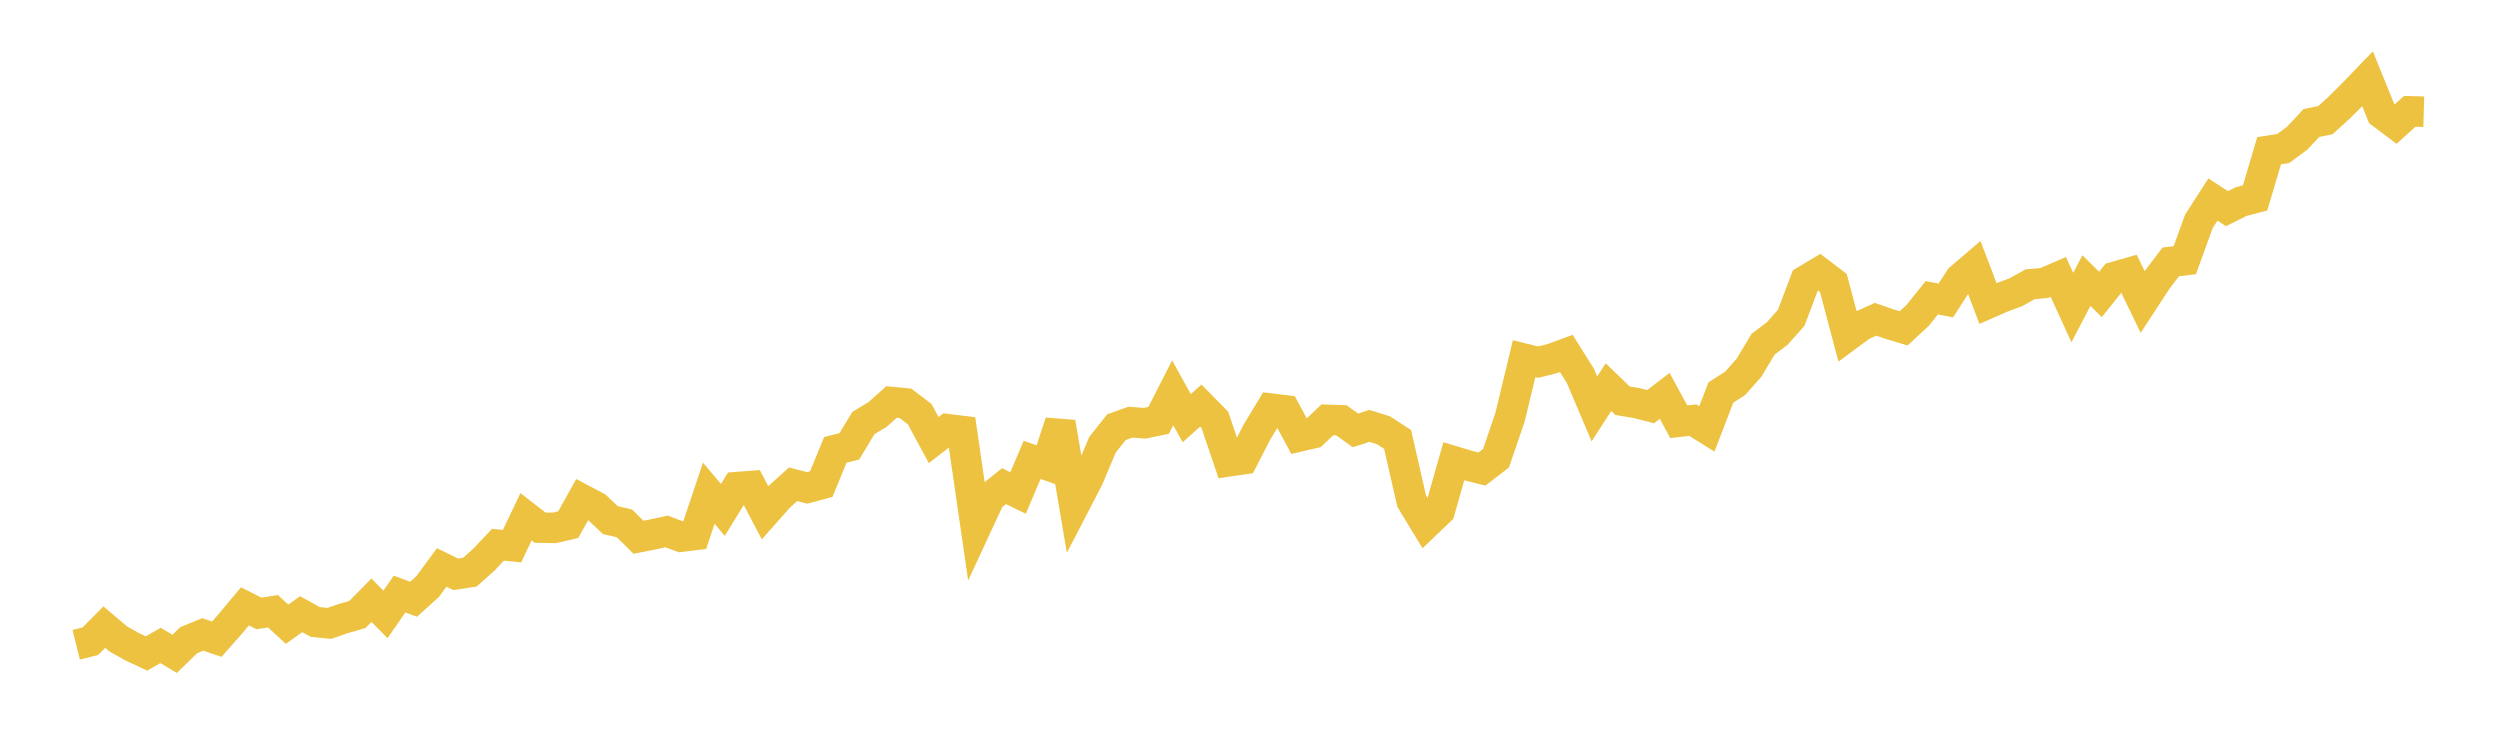 <svg width="164" height="48" xmlns="http://www.w3.org/2000/svg" xmlns:xlink="http://www.w3.org/1999/xlink"><path fill="none" stroke="rgb(237,194,64)" stroke-width="2" d="M5,42.296L5.922,42.067L6.844,41.138L7.766,41.919L8.689,42.437L9.611,42.867L10.533,42.34L11.455,42.893L12.377,41.998L13.299,41.619L14.222,41.93L15.144,40.884L16.066,39.777L16.988,40.241L17.91,40.097L18.832,40.951L19.754,40.29L20.677,40.8L21.599,40.896L22.521,40.576L23.443,40.313L24.365,39.373L25.287,40.306L26.21,38.971L27.132,39.312L28.054,38.477L28.976,37.226L29.898,37.674L30.82,37.536L31.743,36.714L32.665,35.735L33.587,35.829L34.509,33.898L35.431,34.614L36.353,34.631L37.275,34.418L38.198,32.764L39.12,33.25L40.042,34.121L40.964,34.333L41.886,35.244L42.808,35.063L43.731,34.864L44.653,35.209L45.575,35.098L46.497,32.354L47.419,33.45L48.341,31.954L49.263,31.882L50.186,33.636L51.108,32.598L52.03,31.768L52.952,32.007L53.874,31.761L54.796,29.515L55.719,29.276L56.641,27.747L57.563,27.195L58.485,26.371L59.407,26.462L60.329,27.165L61.251,28.869L62.174,28.156L63.096,28.267L64.018,34.615L64.94,32.629L65.862,31.89L66.784,32.341L67.707,30.167L68.629,30.49L69.551,27.708L70.473,33.156L71.395,31.379L72.317,29.187L73.24,28.022L74.162,27.693L75.084,27.767L76.006,27.574L76.928,25.77L77.85,27.431L78.772,26.607L79.695,27.543L80.617,30.263L81.539,30.13L82.461,28.336L83.383,26.807L84.305,26.919L85.228,28.632L86.15,28.419L87.072,27.542L87.994,27.57L88.916,28.234L89.838,27.938L90.76,28.227L91.683,28.826L92.605,32.866L93.527,34.384L94.449,33.504L95.371,30.26L96.293,30.535L97.216,30.769L98.138,30.059L99.06,27.361L99.982,23.529L100.904,23.756L101.826,23.526L102.749,23.184L103.671,24.652L104.593,26.826L105.515,25.397L106.437,26.286L107.359,26.44L108.281,26.675L109.204,25.967L110.126,27.667L111.048,27.56L111.97,28.136L112.892,25.742L113.814,25.159L114.737,24.12L115.659,22.578L116.581,21.884L117.503,20.848L118.425,18.409L119.347,17.857L120.269,18.56L121.192,22.044L122.114,21.363L123.036,20.944L123.958,21.263L124.88,21.54L125.802,20.683L126.725,19.534L127.647,19.709L128.569,18.28L129.491,17.49L130.413,19.91L131.335,19.507L132.257,19.162L133.18,18.647L134.102,18.566L135.024,18.165L135.946,20.179L136.868,18.407L137.79,19.314L138.713,18.166L139.635,17.903L140.557,19.807L141.479,18.395L142.401,17.18L143.323,17.069L144.246,14.521L145.168,13.09L146.09,13.688L147.012,13.226L147.934,12.985L148.856,9.884L149.778,9.741L150.701,9.062L151.623,8.071L152.545,7.883L153.467,7.044L154.389,6.127L155.311,5.169L156.234,7.445L157.156,8.14L158.078,7.303L159,7.328"></path></svg>